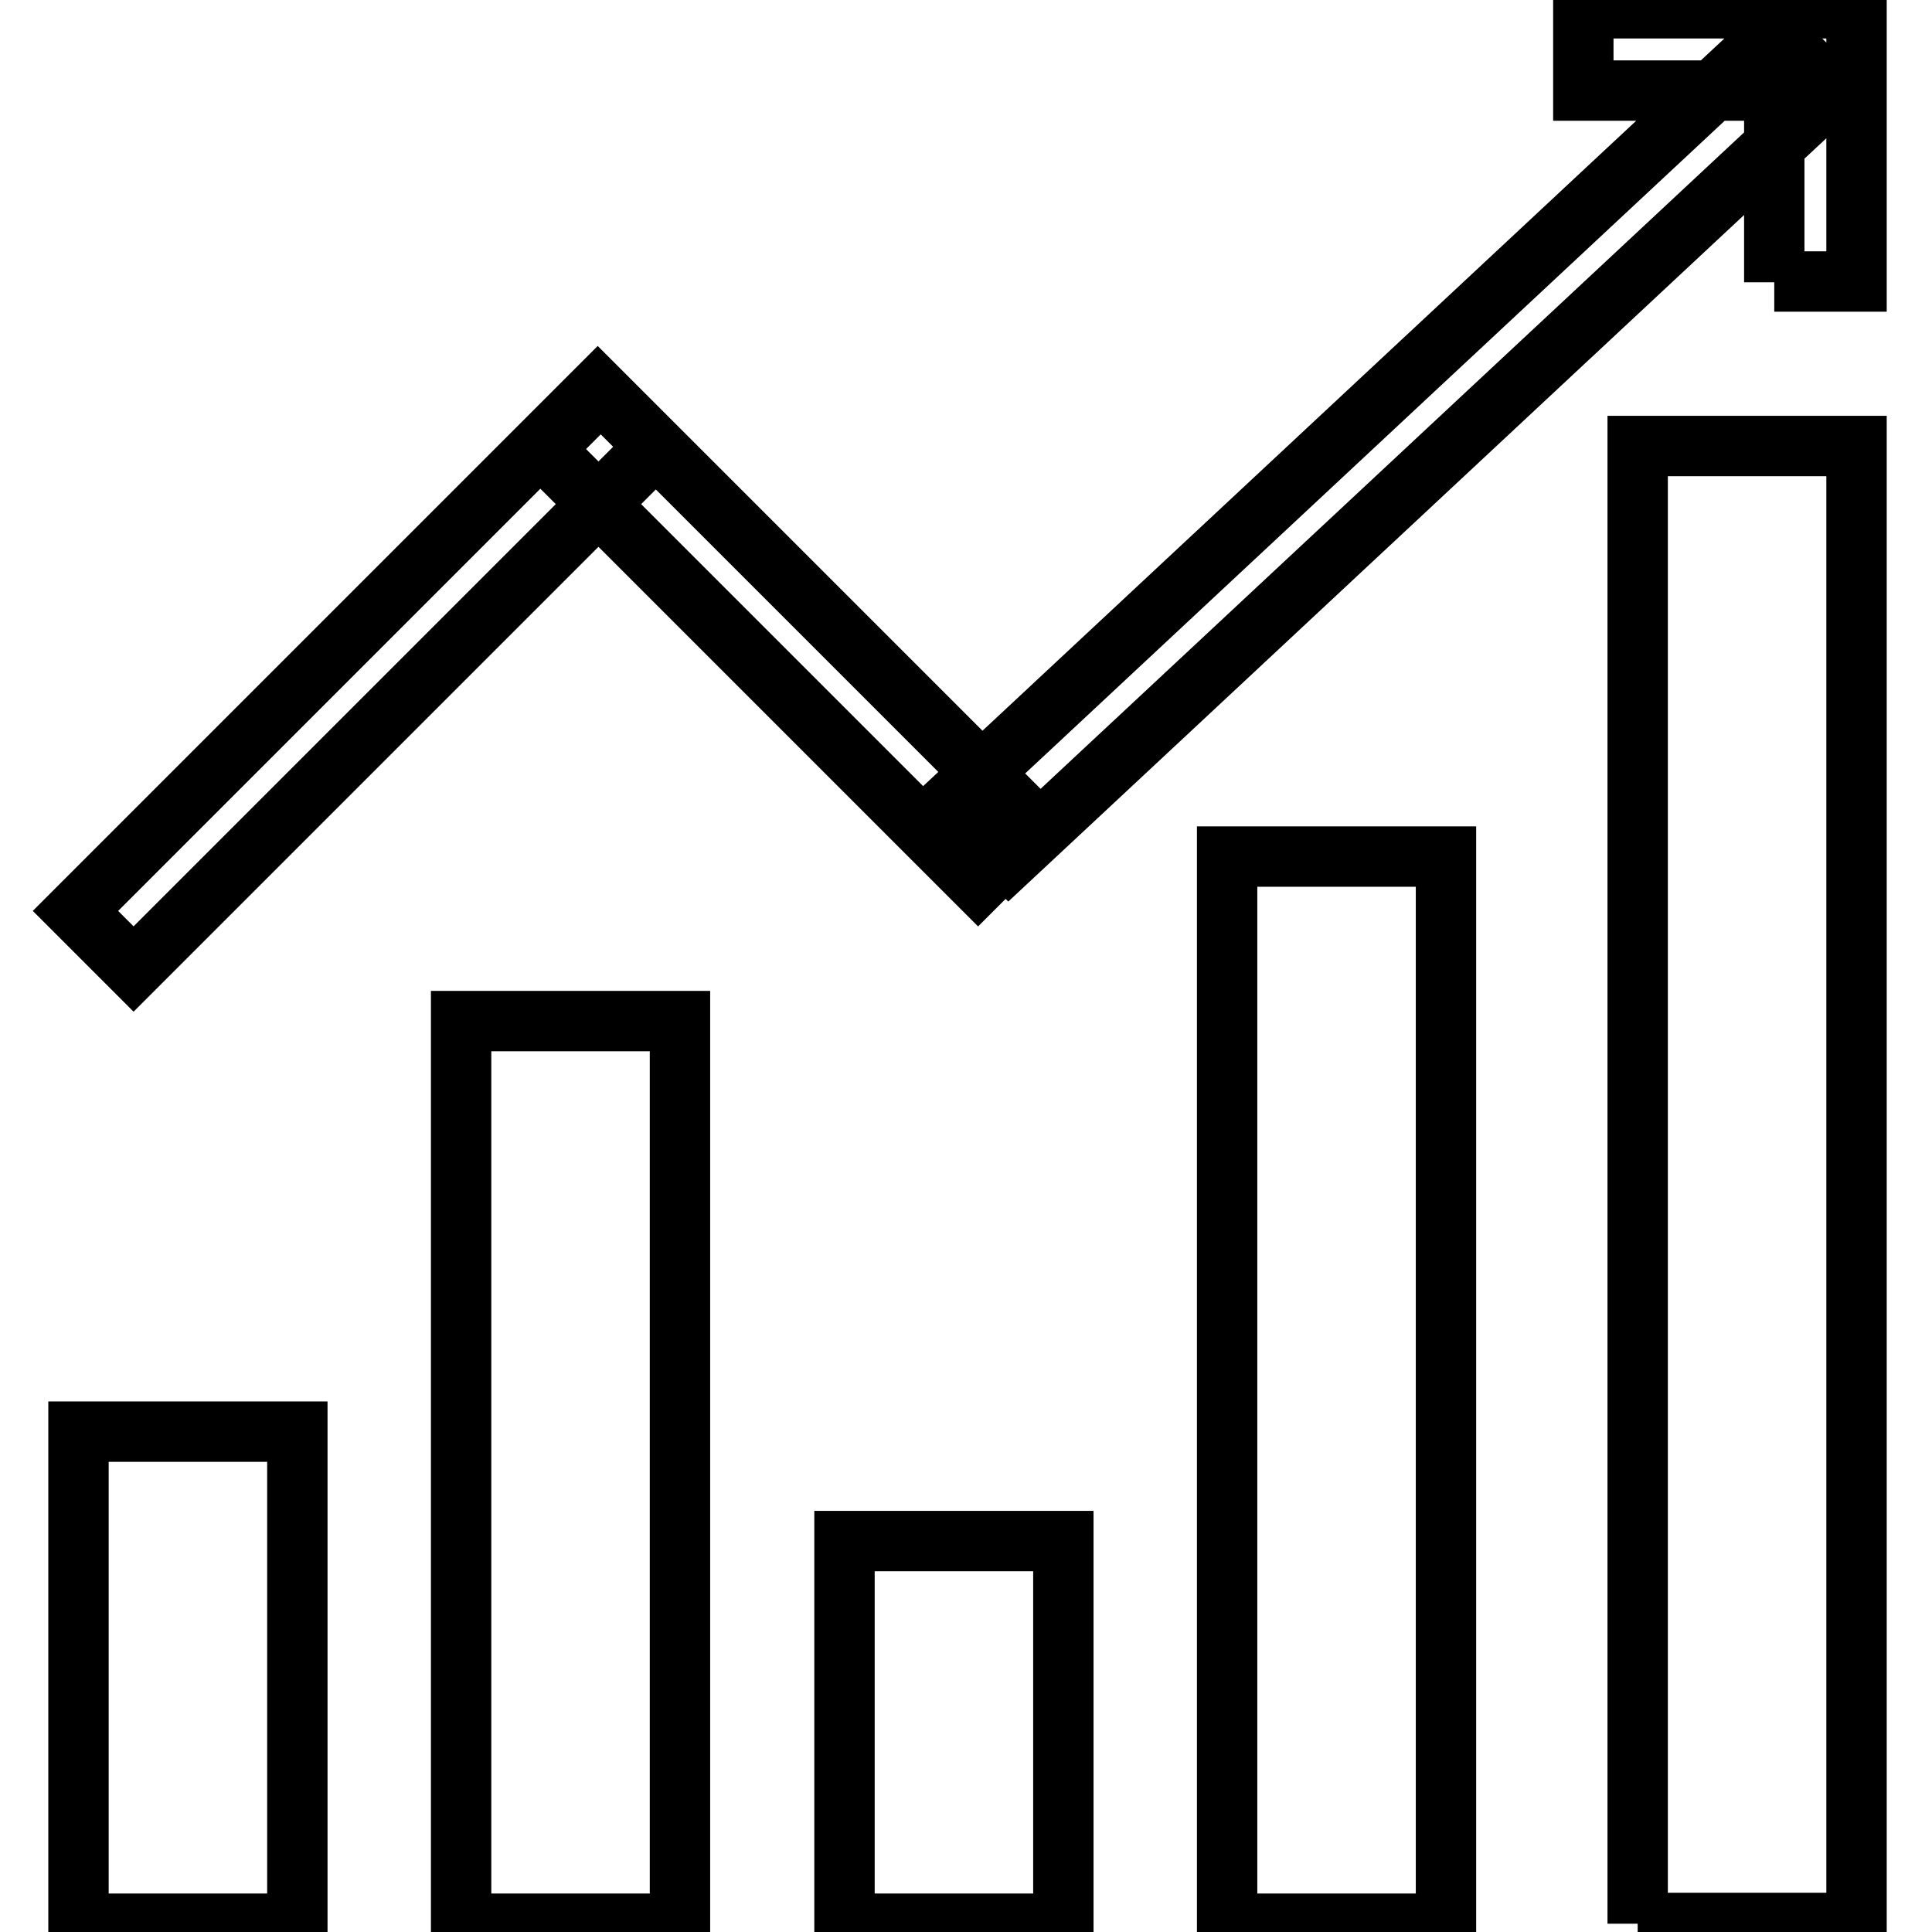 <?xml version="1.0" encoding="utf-8"?>
<!-- Svg Vector Icons : http://www.onlinewebfonts.com/icon -->
<!DOCTYPE svg PUBLIC "-//W3C//DTD SVG 1.1//EN" "http://www.w3.org/Graphics/SVG/1.1/DTD/svg11.dtd">
<svg version="1.1" xmlns="http://www.w3.org/2000/svg" xmlns:xlink="http://www.w3.org/1999/xlink" x="0px" y="0px" viewBox="0 0 256 256" enable-background="new 0 0 256 256" xml:space="preserve">
<g><g><path stroke-width="8" fill-opacity="0" stroke="#000000"  d="M61.1,254.9V135.3h29v119.6H61.1L61.1,254.9z M10.4,254.9v-65.2h29v65.2H10.4L10.4,254.9z M111.9,254.9v-50.7h29v50.7H111.9L111.9,254.9z M162.6,254.9V113.5h29v141.4H162.6L162.6,254.9z M217,254.9V59.1h29v195.7H217L217,254.9z M17.7,128.4l-7.7-7.7l69.2-69.2l7.7,7.7L17.7,128.4L17.7,128.4z M133.7,113.9l-7.7-7.7L235.1,4.4l7.7,7.7L133.7,113.9L133.7,113.9z M209.8,12V1.1H246V12H209.8L209.8,12z M235.1,37.4V1.1H246v36.2H235.1L235.1,37.4z M129.6,117.1L72,59.5l7.6-7.6l57.6,57.6L129.6,117.1L129.6,117.1z"/></g></g>
</svg>